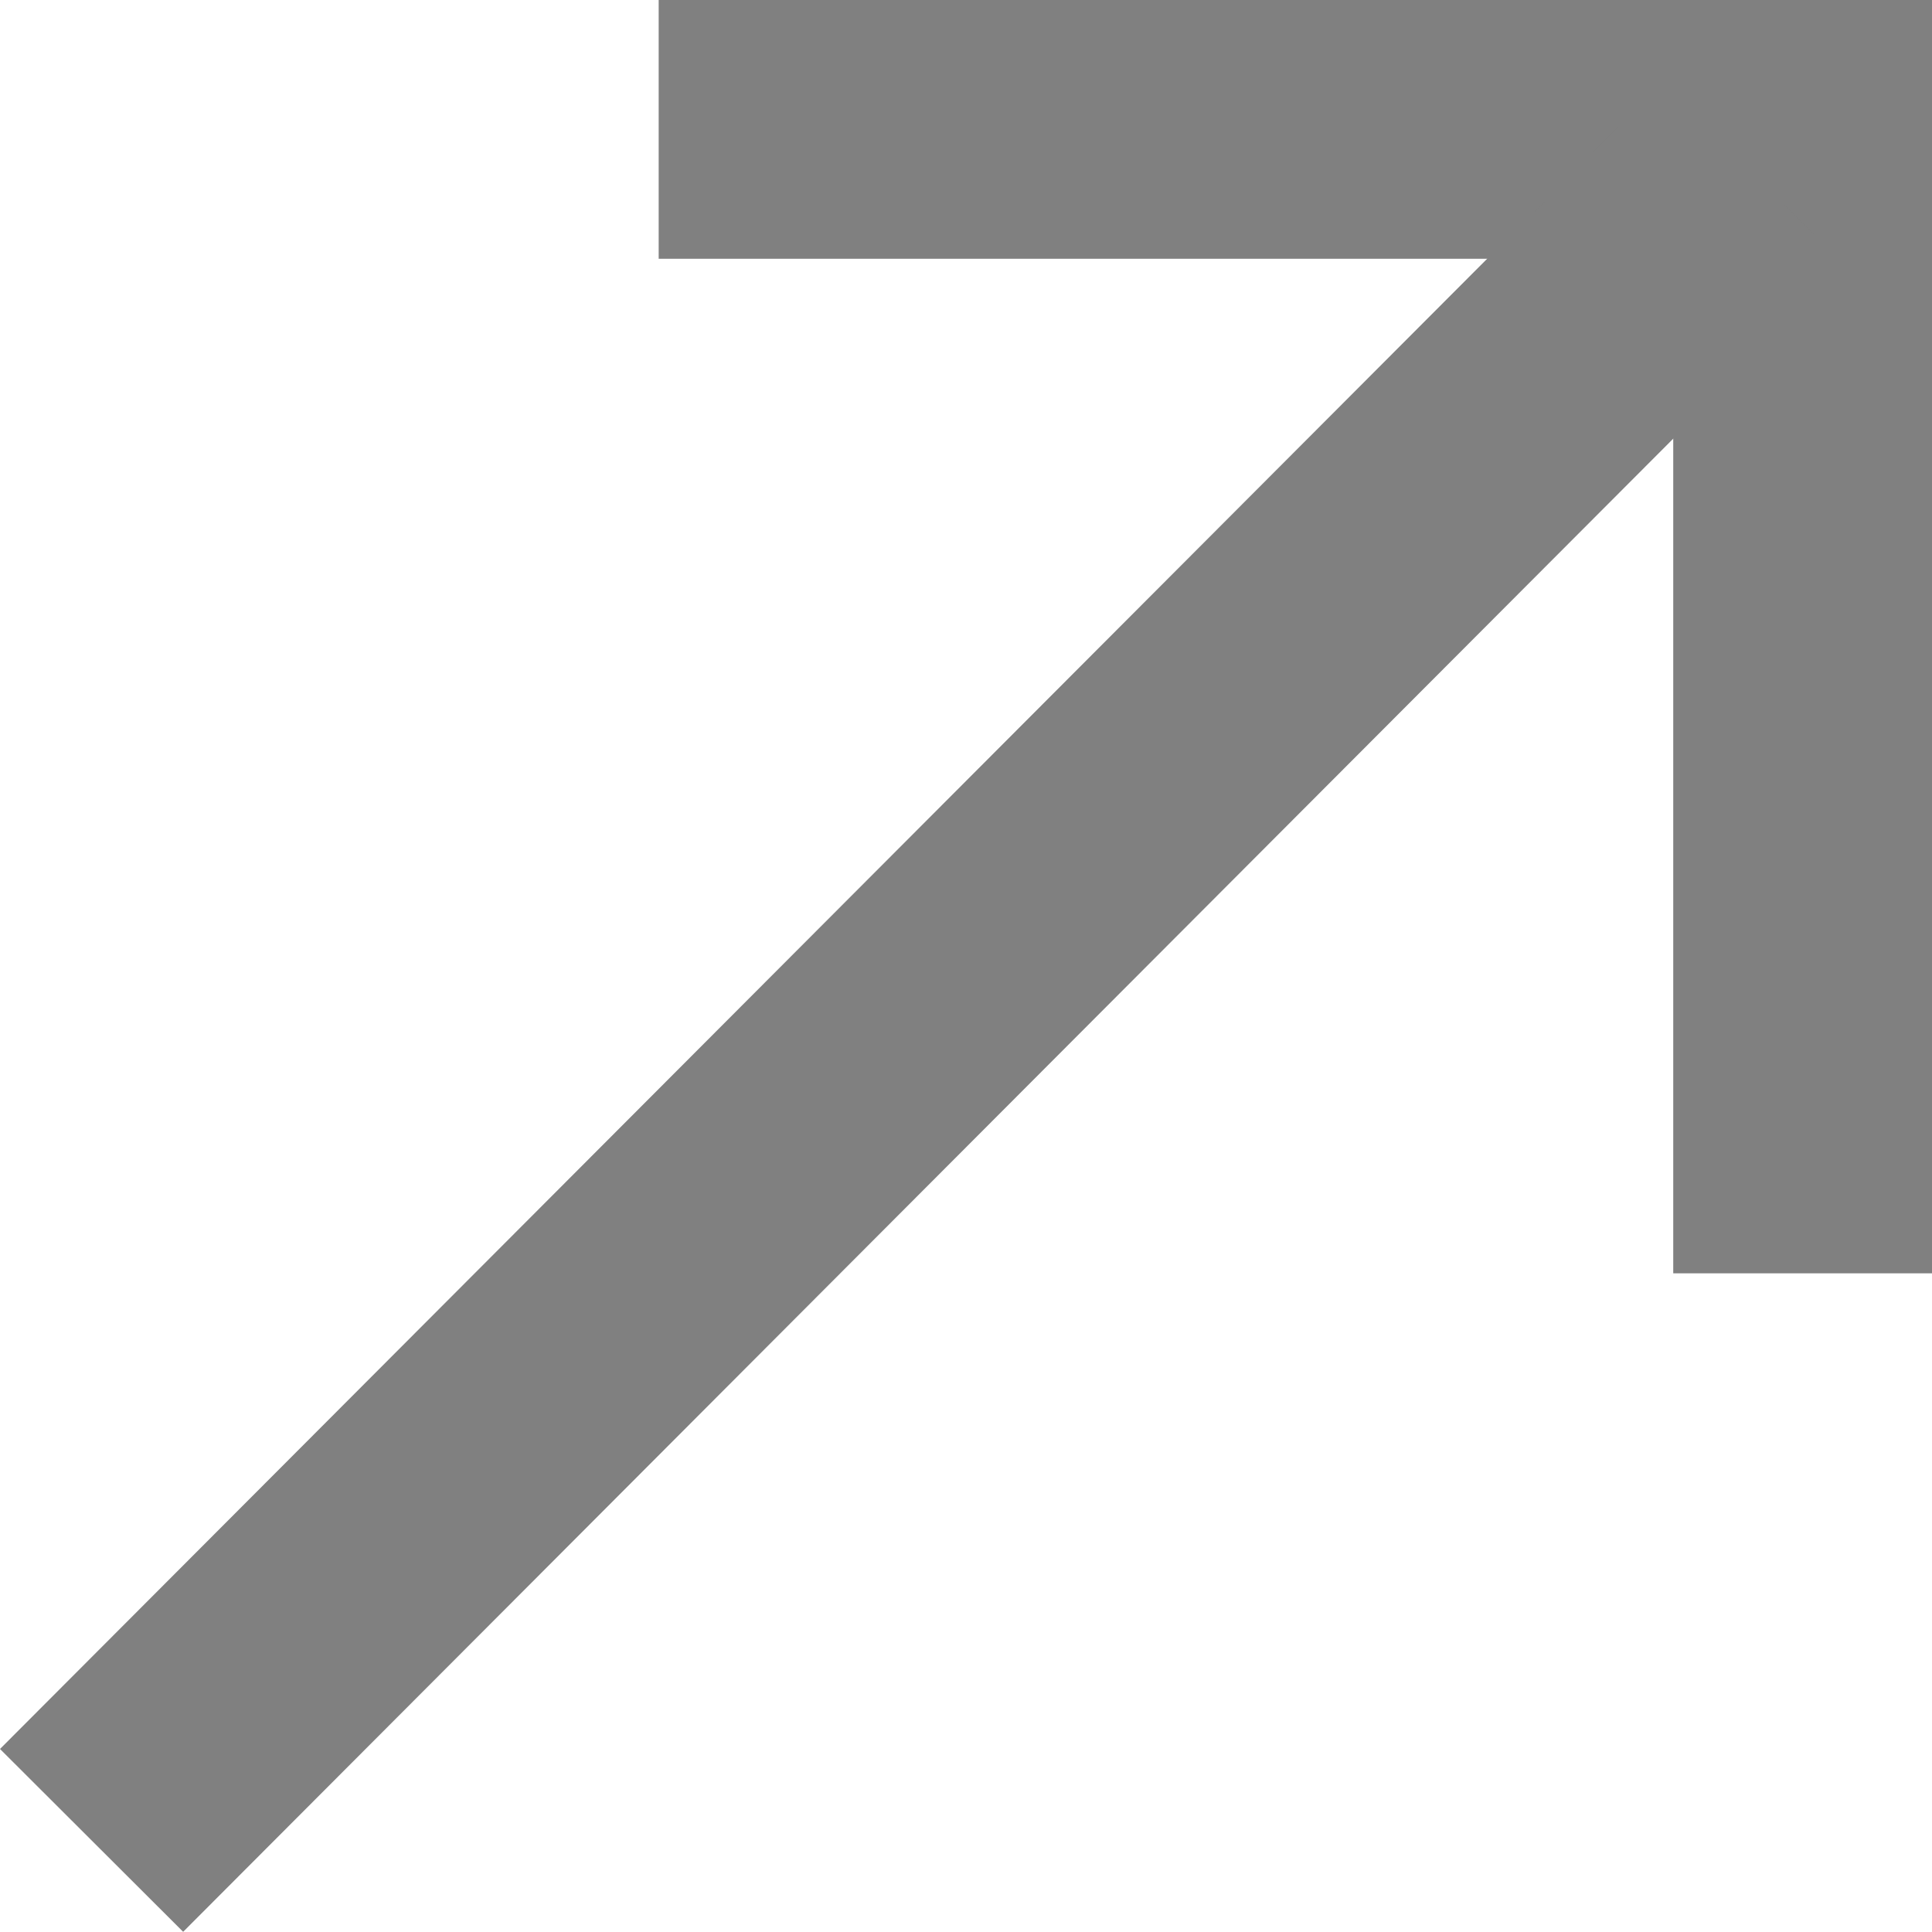 <svg xmlns="http://www.w3.org/2000/svg" width="30" height="29.997" viewBox="0 0 30 29.997"><g fill="gray" data-name="レイヤー_1"><path d="M30 19.772h-4.018V4.018H10.228V0H30v19.772z"/><path d="M0 27.158L25.82 1.285l2.844 2.839-25.82 25.873z"/></g></svg>